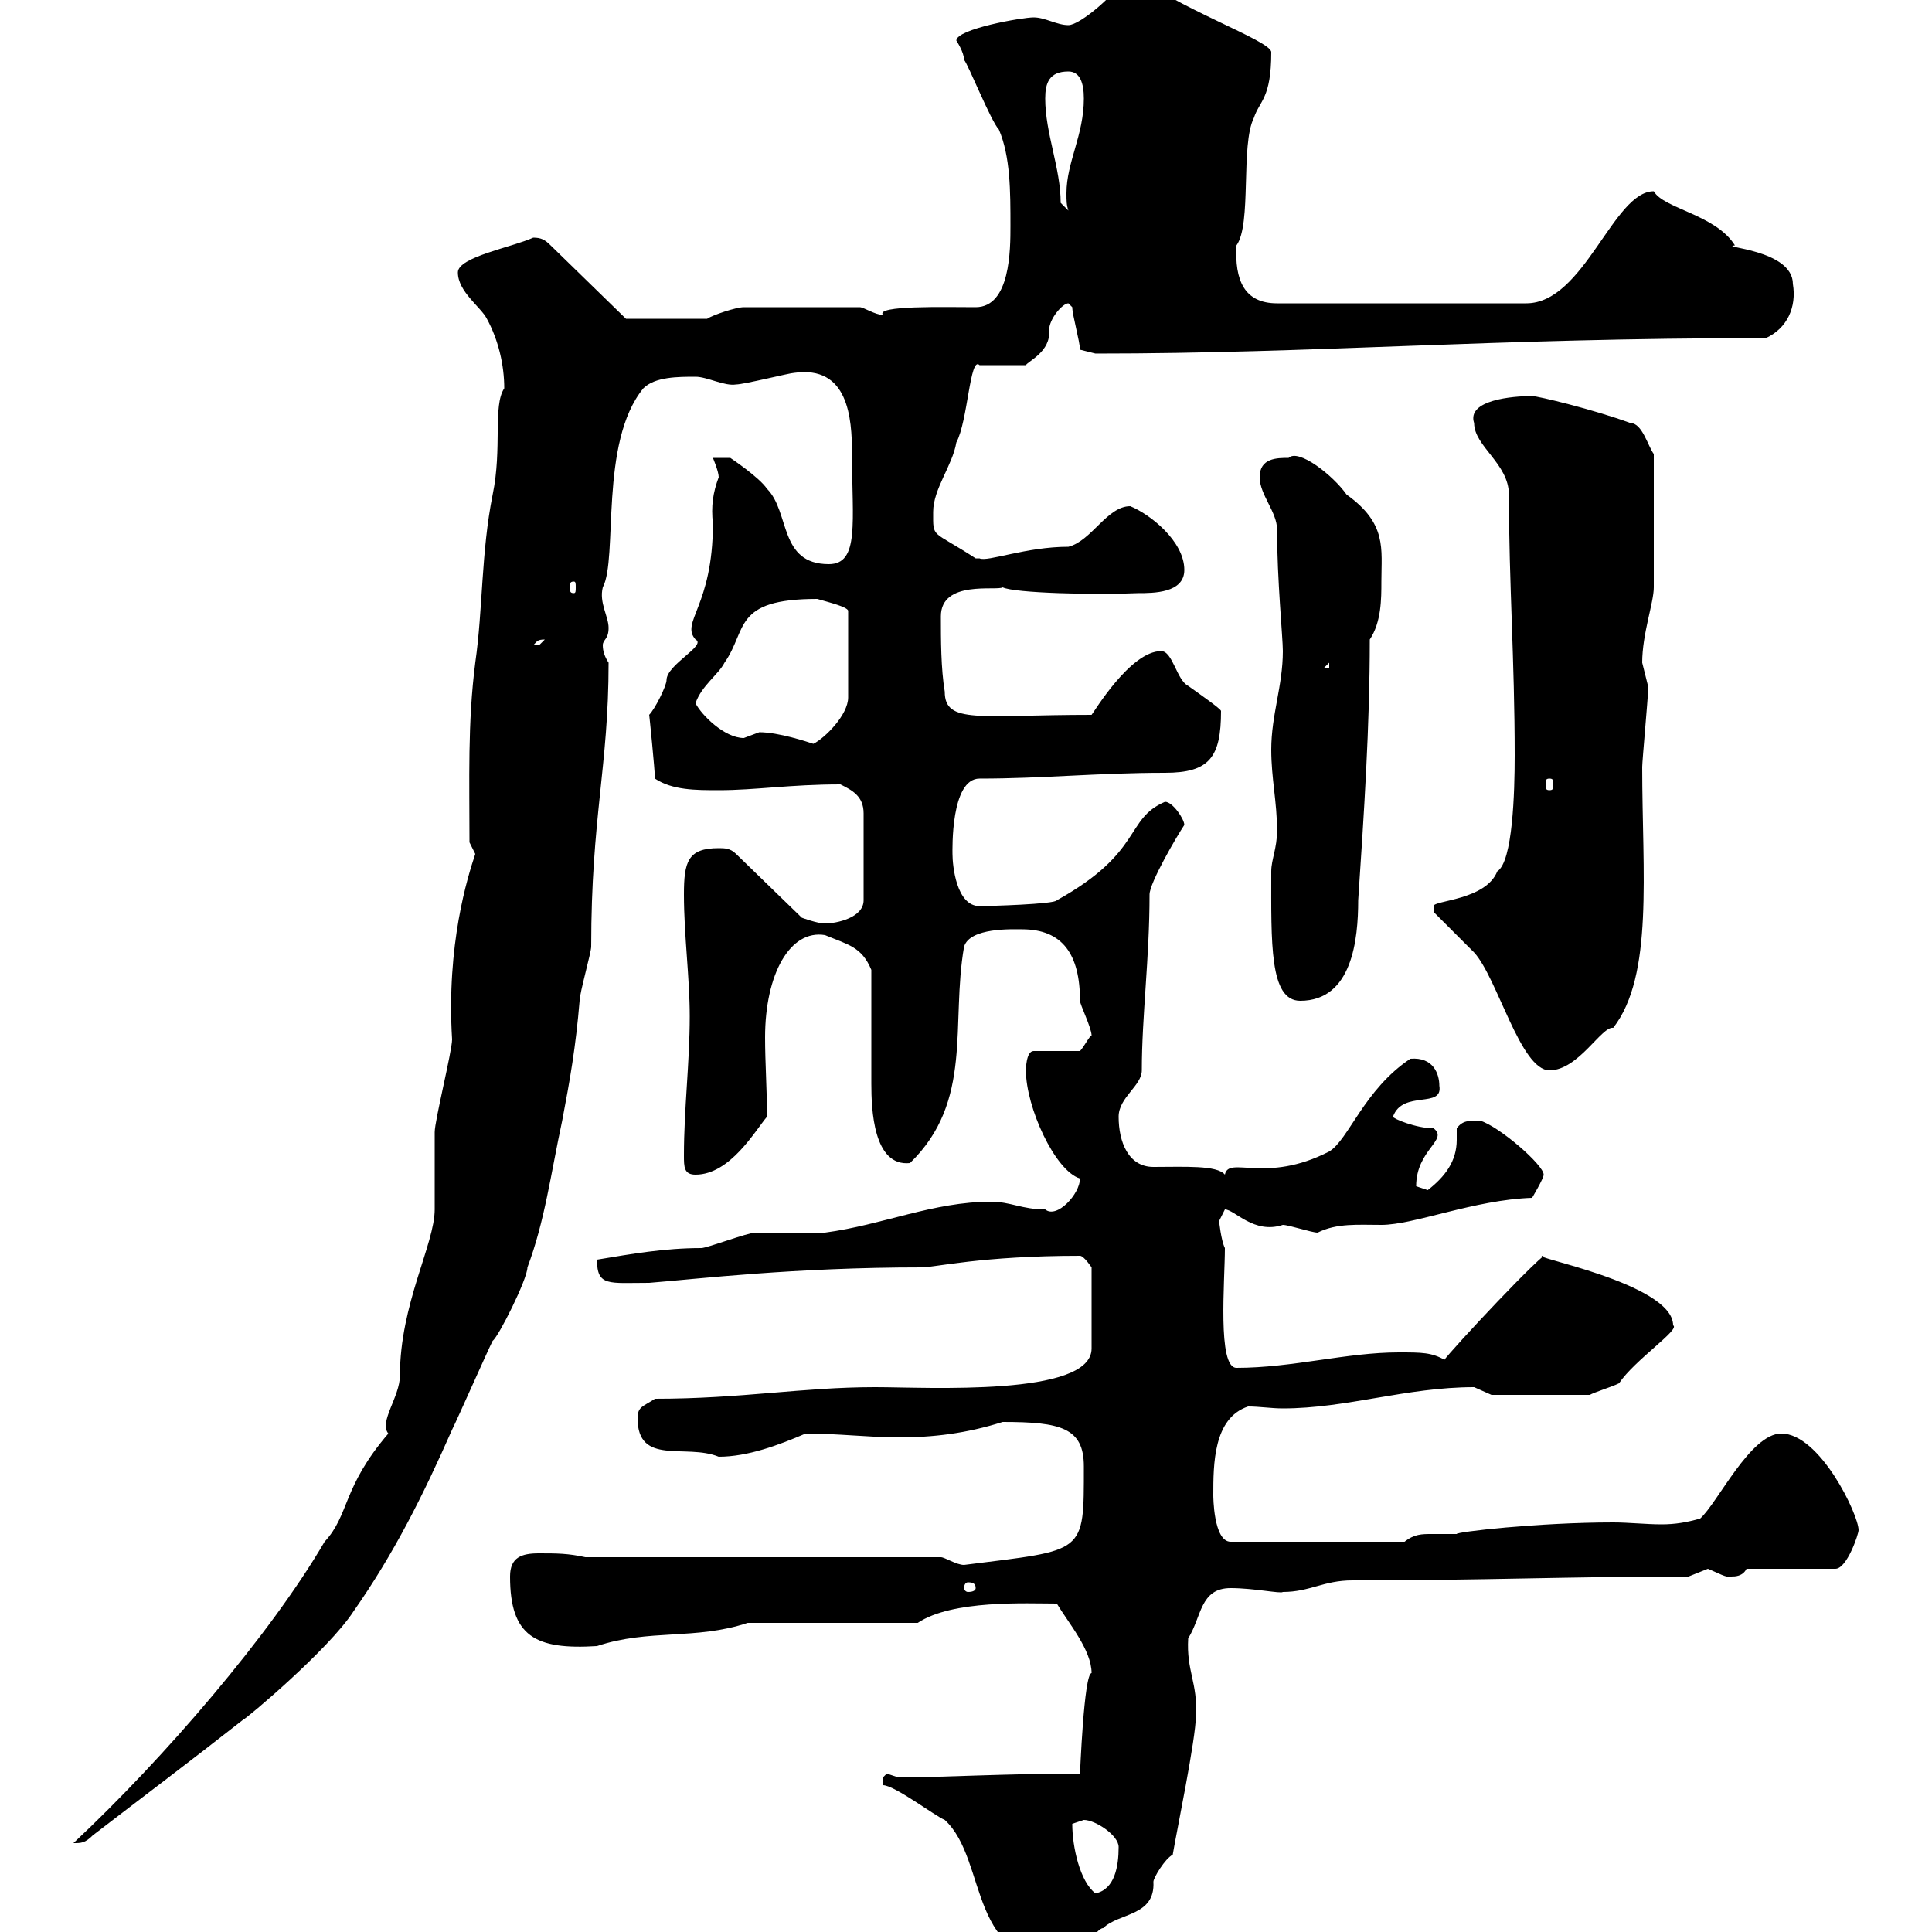 <svg xmlns="http://www.w3.org/2000/svg" xmlns:xlink="http://www.w3.org/1999/xlink" width="300" height="300"><path d="M137.10 277.20C138.90 277.20 145.20 282 146.70 282.60C153.60 288.90 150 306 166.50 304.20C167.70 304.20 170.10 299.40 171.30 299.40C173.70 297 179.40 297.60 179.10 292.20C179.10 291.60 180.90 288.60 182.10 288C182.70 284.40 185.70 270 185.70 266.40C186 261.30 184.20 259.50 184.50 254.40C186.60 251.10 186.30 246.60 191.10 246.60C194.70 246.60 198.90 247.50 199.20 247.20C203.40 247.20 205.50 245.40 210 245.40C230.70 245.40 243.30 244.80 262.20 244.80C262.20 244.80 265.20 243.60 265.20 243.60C266.70 244.20 268.20 245.10 268.80 244.80C269.40 244.80 270.60 244.80 271.20 243.60L285 243.60C286.80 243.60 288.60 238.20 288.60 237.60C288.60 235.20 282.60 222.60 276.60 222.60C271.80 222.60 266.70 233.40 264 235.80C261.90 236.40 260.10 236.70 258 236.70C255.60 236.70 252.90 236.40 250.50 236.40C238.80 236.40 225.90 237.90 226.20 238.20C224.40 238.20 223.50 238.20 222.30 238.20C220.80 238.20 219.60 238.20 218.10 239.40L191.10 239.40C188.40 239.40 188.40 232.20 188.40 232.20C188.40 227.40 188.40 220.20 193.80 218.40C195.60 218.40 197.40 218.70 199.20 218.70C209.10 218.70 218.40 215.40 228.90 215.40C228.90 215.40 231.60 216.60 231.60 216.60L246.90 216.60C247.20 216.30 250.20 215.40 251.40 214.80C253.80 211.20 261 206.40 259.80 205.80C259.80 199.20 236.40 195 239.70 195C235.80 198.30 222 213.30 224.40 211.20C222.30 210 220.80 210 217.20 210C209.10 210 200.70 212.40 192 212.40C189 212.40 190.20 198.90 190.20 193.80C189.60 192.60 189.30 189.60 189.30 189.60C189.30 189.60 190.20 187.80 190.20 187.80C191.70 187.80 194.70 191.70 199.20 190.20C200.10 190.20 203.70 191.40 204.60 191.40C207.60 189.90 210.90 190.20 214.50 190.20C219.60 190.20 228.90 186.30 237.90 186C237.90 186 239.70 183 239.70 182.40C239.70 180.90 232.80 174.90 229.80 174C228 174 227.10 174 226.20 175.20C226.20 175.80 226.20 176.70 226.20 177C226.20 180.30 224.40 182.70 221.70 184.80C221.70 184.80 219.90 184.20 219.90 184.20C219.90 178.50 225 177 222.60 175.20C219.90 175.20 216.30 173.70 216.30 173.40C217.80 169.20 224.10 172.20 223.50 168.60C223.50 166.80 222.60 164.10 219 164.40C211.80 169.20 209.40 177 206.40 178.80C196.50 183.90 190.80 179.40 190.20 182.40C189 180.90 183.90 181.20 179.10 181.20C175.20 181.20 173.70 177.30 173.70 173.40C173.70 170.40 177.30 168.60 177.30 166.20C177.30 157.80 178.50 148.80 178.50 138.90C178.50 137.10 182.70 129.90 183.90 128.10C183.90 127.20 182.10 124.50 180.90 124.50C174.60 127.20 177.60 132.30 164.10 139.80C163.80 140.40 153.60 140.70 152.10 140.70C148.50 140.70 147.90 134.40 147.90 132.60C147.90 132 147.60 120.90 152.10 120.90C162 120.90 170.40 120 180.90 120C187.80 120 189.60 117.60 189.60 110.40C189.60 110.10 186.60 108 184.50 106.50C182.70 105.60 182.10 101.10 180.30 101.10C175.50 101.10 169.80 110.70 169.50 111C152.10 111 146.70 112.50 146.70 107.40C146.10 103.80 146.10 99.30 146.10 95.70C146.10 90 154.80 91.80 155.70 91.20C157.50 92.10 170.10 92.40 176.70 92.10C179.10 92.10 183.90 92.10 183.90 88.50C183.90 84 178.50 79.80 175.50 78.60C171.90 78.60 169.50 84 165.90 84.90C159.30 84.90 153.30 87.30 152.10 86.70C152.10 86.70 151.50 86.70 151.50 86.70C144.60 82.20 144.90 83.70 144.90 79.50C144.90 75.90 147.90 72.30 148.50 68.70C150.30 65.40 150.60 55.20 152.10 56.70L159.30 56.70C159.60 56.10 163.20 54.60 162.90 51.30C162.90 49.50 165 47.10 165.90 47.10C165.90 47.10 166.50 47.70 166.50 47.70C166.50 48.90 167.70 53.10 167.70 54.30L170.10 54.90C204.30 54.90 231.60 52.50 274.20 52.50C277.50 51 279 47.70 278.40 44.10C278.40 38.70 266.70 38.40 269.40 38.10C266.40 33.30 258.30 32.40 256.80 29.70C250.50 29.70 246 47.10 237 47.10L198.30 47.10C193.20 47.10 191.70 43.50 192 38.10C194.40 34.80 192.60 22.50 194.70 18.30C195.60 15.60 197.40 15.30 197.40 8.10C197.40 6.30 182.40 1.20 175.50-4.50C173.40-0.90 167.70 3.90 165.90 3.90C164.10 3.90 162.30 2.70 160.50 2.70C158.70 2.70 148.50 4.50 148.50 6.30C148.50 6.30 149.70 8.10 149.70 9.30C150.30 9.90 153.90 18.90 155.10 20.10C156.90 24.30 156.90 29.70 156.90 35.10C156.90 38.70 156.90 47.70 151.50 47.70C146.70 47.70 135.90 47.40 137.10 48.90C135.90 48.90 134.10 47.70 133.50 47.70L115.50 47.70C114.30 47.70 110.70 48.90 109.80 49.50L97.20 49.50L85.50 38.10C84.60 37.20 84 36.90 82.80 36.90C79.50 38.40 71.10 39.90 71.10 42.30C71.10 45.30 74.70 47.70 75.60 49.50C77.40 52.80 78.30 56.70 78.30 60.30C76.50 63 78 69.60 76.50 76.80C74.70 85.80 75 94.50 73.80 102.90C72.60 112.20 72.90 121.20 72.90 130.80C72.90 130.80 73.80 132.60 73.80 132.60C72.60 136.20 69.30 146.70 70.20 161.40C70.20 163.20 67.50 174 67.50 175.80C67.50 177 67.50 186.60 67.50 187.80C67.50 193.20 62.10 202.50 62.10 213.60C62.10 216.90 58.80 220.80 60.30 222.60C53.10 231 54.30 235.20 50.40 239.40C42 253.80 25.50 273 11.40 286.20C12.60 286.20 13.20 286.20 14.40 285C22.20 279 29.40 273.60 37.80 267C38.10 267 51 256.20 54.90 250.20C61.20 241.20 65.70 232.20 70.20 222C71.10 220.20 75.60 210 76.50 208.20C77.40 207.60 81.90 198.60 81.90 196.80C84.60 189.60 85.50 182.40 87.30 174C88.50 167.70 89.40 162.60 90 155.40C90 154.20 91.80 147.90 91.80 147C91.80 126.90 94.50 119.10 94.50 102.90C93.90 102 93.60 101.10 93.60 100.20C93.60 99.30 94.50 99.30 94.50 97.50C94.50 95.70 93 93.60 93.60 91.20C96 86.70 93 68.70 99.90 60.30C101.70 58.50 105.30 58.50 108 58.50C109.80 58.50 112.50 60 114.30 59.70C115.50 59.70 122.70 57.90 123.30 57.90C131.70 56.70 132.30 64.80 132.30 70.50C132.30 81 133.50 87.60 128.70 87.60C120.90 87.60 122.70 79.50 119.10 75.90C117.90 74.10 113.40 71.10 113.40 71.10L110.70 71.10C110.70 71.10 111.60 73.20 111.60 74.10C110.70 76.50 110.40 78.60 110.70 81.30C110.70 94.20 105.60 96.60 108 99.30C109.80 100.20 103.50 103.20 103.50 105.60C103.50 106.50 101.70 110.10 100.80 111C100.80 110.70 101.70 119.70 101.70 120.90C104.40 122.70 108 122.70 111.60 122.70C117.30 122.70 122.70 121.80 130.50 121.80C132.30 122.70 134.10 123.60 134.10 126.30L134.10 139.80C134.10 142.50 129.90 143.40 128.10 143.40C126.90 143.40 124.50 142.50 124.50 142.50L114.30 132.60C113.40 131.70 112.50 131.70 111.60 131.70C106.80 131.70 106.20 133.80 106.20 138.90C106.20 145.20 107.10 151.80 107.10 157.80C107.10 165 106.20 172.20 106.20 179.40C106.20 181.20 106.20 182.40 108 182.40C113.40 182.40 117.30 175.50 119.10 173.40C119.10 169.20 118.80 165 118.80 161.10C118.80 151.20 122.70 144.30 128.10 145.20C131.70 146.70 133.80 147 135.30 150.60C135.30 157.20 135.30 164.40 135.30 168.30C135.30 172.20 135.60 181.20 141.30 180.60C151.20 171 147.60 159 149.70 147C150.60 144 157.20 144.30 158.70 144.30C165 144.30 167.70 148.20 167.70 155.40C167.70 156 169.50 159.60 169.50 160.80C169.20 160.80 168.30 162.60 167.70 163.20L160.50 163.20C159.30 163.20 159.30 166.20 159.30 166.20C159.30 171.90 163.80 181.80 167.70 183C167.70 185.40 164.10 189.30 162.30 187.80C158.70 187.80 156.90 186.60 153.90 186.60C144.90 186.60 137.10 190.20 128.10 191.40C126.90 191.40 117.90 191.40 117.30 191.40C116.10 191.40 109.80 193.80 108.90 193.80C103.20 193.80 98.10 194.70 92.70 195.60C92.70 199.80 94.50 199.20 100.80 199.20C108.30 198.60 123.30 196.80 143.10 196.80C145.20 196.80 152.40 195 167.70 195C168.30 195 169.50 196.80 169.50 196.80L169.50 209.40C169.50 216.90 144 215.40 135.90 215.40C124.50 215.40 115.20 217.20 101.70 217.20C99.90 218.40 99 218.40 99 220.20C99 227.70 106.50 224.10 111.60 226.20C116.10 226.20 120.90 224.40 125.10 222.60C130.20 222.60 135 223.20 139.50 223.20C144.90 223.20 150 222.60 155.70 220.80C164.70 220.80 168.30 221.70 168.30 227.70C168.30 241.50 168.60 240.60 149.70 243C148.50 243 146.70 241.80 146.10 241.80L90.90 241.80C88.20 241.20 86.40 241.20 83.70 241.20C81 241.20 79.20 241.80 79.20 244.80C79.20 254.10 83.10 256.20 92.70 255.60C100.80 252.90 108 254.70 116.10 252L142.50 252C147.90 248.40 159.30 249 164.10 249C165.90 252 169.50 256.20 169.50 259.80C168.30 259.80 167.70 275.70 167.70 275.40C156 275.40 146.10 276 139.50 276C139.50 276 137.70 275.40 137.70 275.40C137.70 275.40 137.10 276 137.10 276C137.10 277.20 137.10 277.20 137.10 277.20ZM166.50 283.20C166.50 283.20 168.30 282.60 168.30 282.60C170.10 282.60 173.70 285 173.70 286.80C173.70 289.80 173.10 293.40 170.10 294C167.70 292.20 166.50 286.80 166.50 283.20ZM151.50 246.60C151.50 246.90 151.20 247.20 150.30 247.20C150 247.20 149.70 246.90 149.70 246.60C149.70 246 150 245.70 150.30 245.70C151.20 245.70 151.50 246 151.50 246.60ZM222.60 141.60C223.50 142.50 228 147 228.90 147.90C232.50 151.80 236.10 166.20 240.60 166.20C245.10 166.20 248.70 159.30 250.50 159.60C256.80 151.50 255 135.60 255 119.10C255 118.20 255.90 108.30 255.90 107.40C255.90 107.40 255.90 107.40 255.90 106.50C255.90 106.50 255 102.90 255 102.90C255 98.40 256.80 93.60 256.80 91.20L256.80 70.50C255.90 69.30 255 65.70 253.20 65.70C247.50 63.60 238.80 61.50 237.90 61.50C234.90 61.50 227.70 62.10 228.90 65.70C228.90 69.30 234.30 72 234.30 76.80C234.30 90.30 235.20 102.60 235.20 117.30C235.20 123 234.90 133.80 232.50 135.30C230.70 139.80 222.60 139.80 222.60 140.70C222.60 141.60 222.60 141.60 222.60 141.60ZM197.40 135.30C197.40 146.40 197.10 155.40 201.90 155.40C210 155.40 210.90 145.80 210.90 139.80C211.80 126.30 212.70 112.80 212.70 99.30C214.50 96.60 214.50 93 214.50 90.30C214.50 85.20 215.40 81.30 209.10 76.80C207 73.80 201.60 69.60 200.10 71.10C198.30 71.10 195.60 71.10 195.60 74.10C195.60 76.80 198.30 79.50 198.30 82.20C198.30 90 199.20 99 199.20 101.10C199.20 106.50 197.40 111 197.40 116.40C197.40 120.90 198.30 124.50 198.30 129C198.30 131.70 197.40 133.50 197.40 135.30ZM240.60 120.90C241.20 120.90 241.20 121.20 241.20 121.80C241.20 122.40 241.20 122.70 240.60 122.70C240 122.70 240 122.40 240 121.80C240 121.20 240 120.90 240.60 120.90ZM117.90 113.70C117.90 113.70 115.50 114.60 115.50 114.60C112.50 114.60 108.90 111 108 109.20C108.90 106.50 111.60 104.70 112.50 102.90C116.10 97.80 113.70 93 126.90 93C129 93.60 131.40 94.20 131.70 94.80L131.70 108.30C131.70 111 128.10 114.60 126.30 115.50C125.40 115.20 120.90 113.70 117.90 113.70ZM206.40 102.90L206.40 103.80L205.50 103.80ZM84.60 99.30C84.60 99.30 83.70 100.20 83.70 100.20C82.80 100.20 82.80 100.20 82.80 100.20C83.40 99.60 83.40 99.30 84.60 99.30ZM89.10 90.30C89.40 90.30 89.40 90.60 89.40 91.20C89.40 91.80 89.40 92.10 89.10 92.10C88.50 92.10 88.50 91.80 88.50 91.20C88.50 90.60 88.50 90.30 89.10 90.30ZM164.70 31.50C164.70 26.10 162.30 20.70 162.30 15.30C162.30 12.90 162.90 11.10 165.90 11.10C167.70 11.10 168.30 12.90 168.30 15.30C168.30 21 165.60 25.20 165.60 30C165.60 31.20 165.60 31.80 165.90 32.70Z"/></svg>